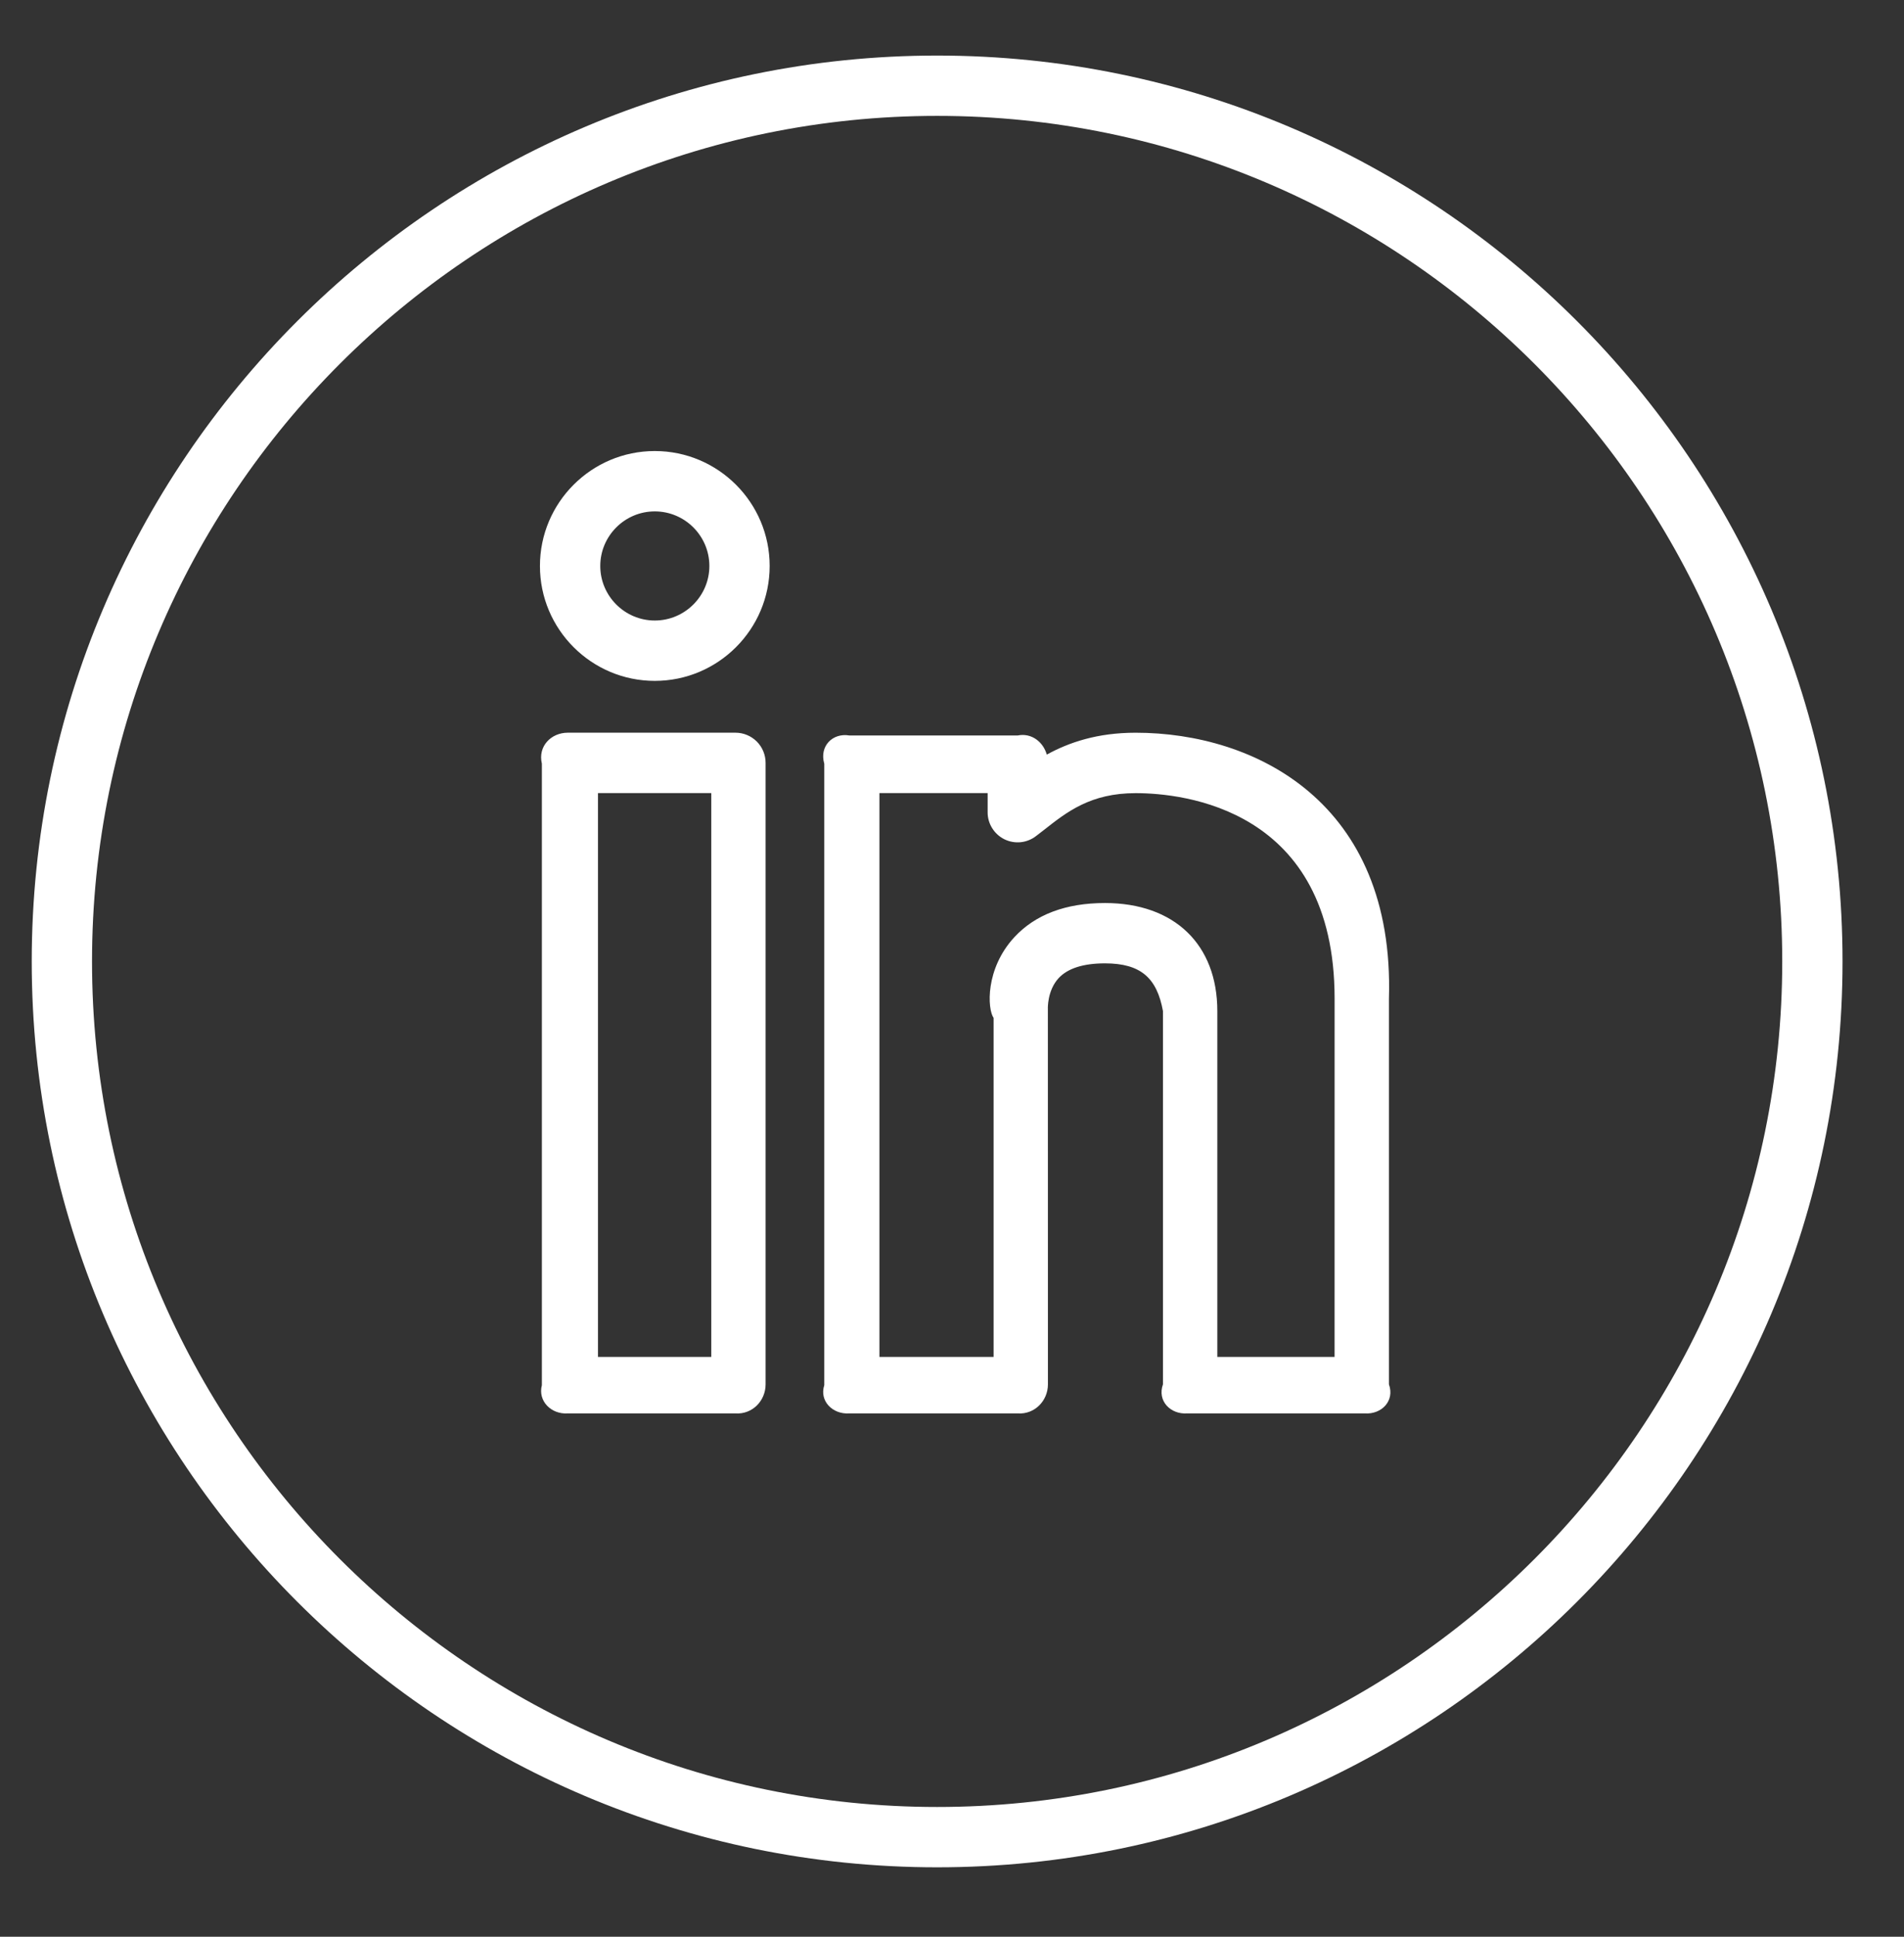 <?xml version="1.0" encoding="UTF-8"?> <svg xmlns="http://www.w3.org/2000/svg" width="60" height="61" viewBox="0 0 60 61" fill="none"><rect x="0" y="0" width="60" height="61" fill="#333333" stroke="none"/><path d="M35.787 23.078C34.58 23.078 33.687 23.383 32.987 23.767C32.875 23.369 32.507 23.077 32.073 23.164H26.763C26.238 23.077 25.813 23.502 25.975 24.054V43.628C25.813 44.126 26.238 44.553 26.763 44.517H32.073C32.598 44.553 33.023 44.126 33.023 43.601L33.021 31.771C33.02 31.766 33 31.2 33.358 30.81C33.644 30.5 34.137 30.342 34.819 30.342C35.954 30.342 36.459 30.807 36.648 31.846V43.601C36.461 44.126 36.886 44.553 37.411 44.517H43.008C43.533 44.553 43.958 44.126 43.769 43.601V31.451C43.956 25.273 39.556 23.078 35.787 23.078ZM42.056 42.738H38.361V31.846C38.361 29.744 37.004 28.442 34.82 28.442C33.585 28.442 32.624 28.805 31.963 29.52C31.043 30.517 31.114 31.78 31.311 32.061V42.738H27.713V24.979H31.123V25.577C31.121 25.755 31.17 25.93 31.264 26.081C31.357 26.233 31.492 26.355 31.651 26.434C31.811 26.512 31.99 26.544 32.167 26.526C32.344 26.507 32.513 26.439 32.653 26.329L32.902 26.137C33.623 25.57 34.368 24.981 35.788 24.981C37.258 24.981 42.057 25.449 42.057 31.453L42.056 42.738ZM20.634 14.206C18.638 14.206 17.015 15.829 17.015 17.826C17.015 19.822 18.638 21.445 20.634 21.445C22.631 21.445 24.254 19.822 24.254 17.826C24.254 15.829 22.631 14.206 20.634 14.206ZM20.634 19.544C19.688 19.544 18.916 18.772 18.916 17.826C18.916 16.879 19.688 16.107 20.634 16.107C21.581 16.107 22.354 16.879 22.354 17.826C22.354 18.772 21.581 19.544 20.634 19.544ZM23.176 23.077H17.894C17.369 23.077 16.944 23.502 17.076 24.054V43.628C16.944 44.126 17.369 44.553 17.894 44.517H23.176C23.701 44.553 24.126 44.126 24.126 43.601V24.027C24.126 23.775 24.026 23.533 23.848 23.355C23.669 23.177 23.428 23.077 23.176 23.077ZM22.414 42.738H18.844V24.979H22.414V42.738Z" fill="white"></path><path d="M29.532 1.75C13.798 1.75 1 14.548 1 30.282C1 46.016 13.798 58.813 29.532 58.813C45.266 58.813 58.063 46.016 58.063 30.282C58.063 14.548 45.266 1.75 29.532 1.75ZM29.532 56.913C14.848 56.913 2.9 44.966 2.9 30.282C2.9 15.598 14.848 3.65 29.532 3.65C44.216 3.65 56.163 15.598 56.163 30.282C56.163 44.966 44.216 56.913 29.532 56.913Z" fill="white"></path></svg> 